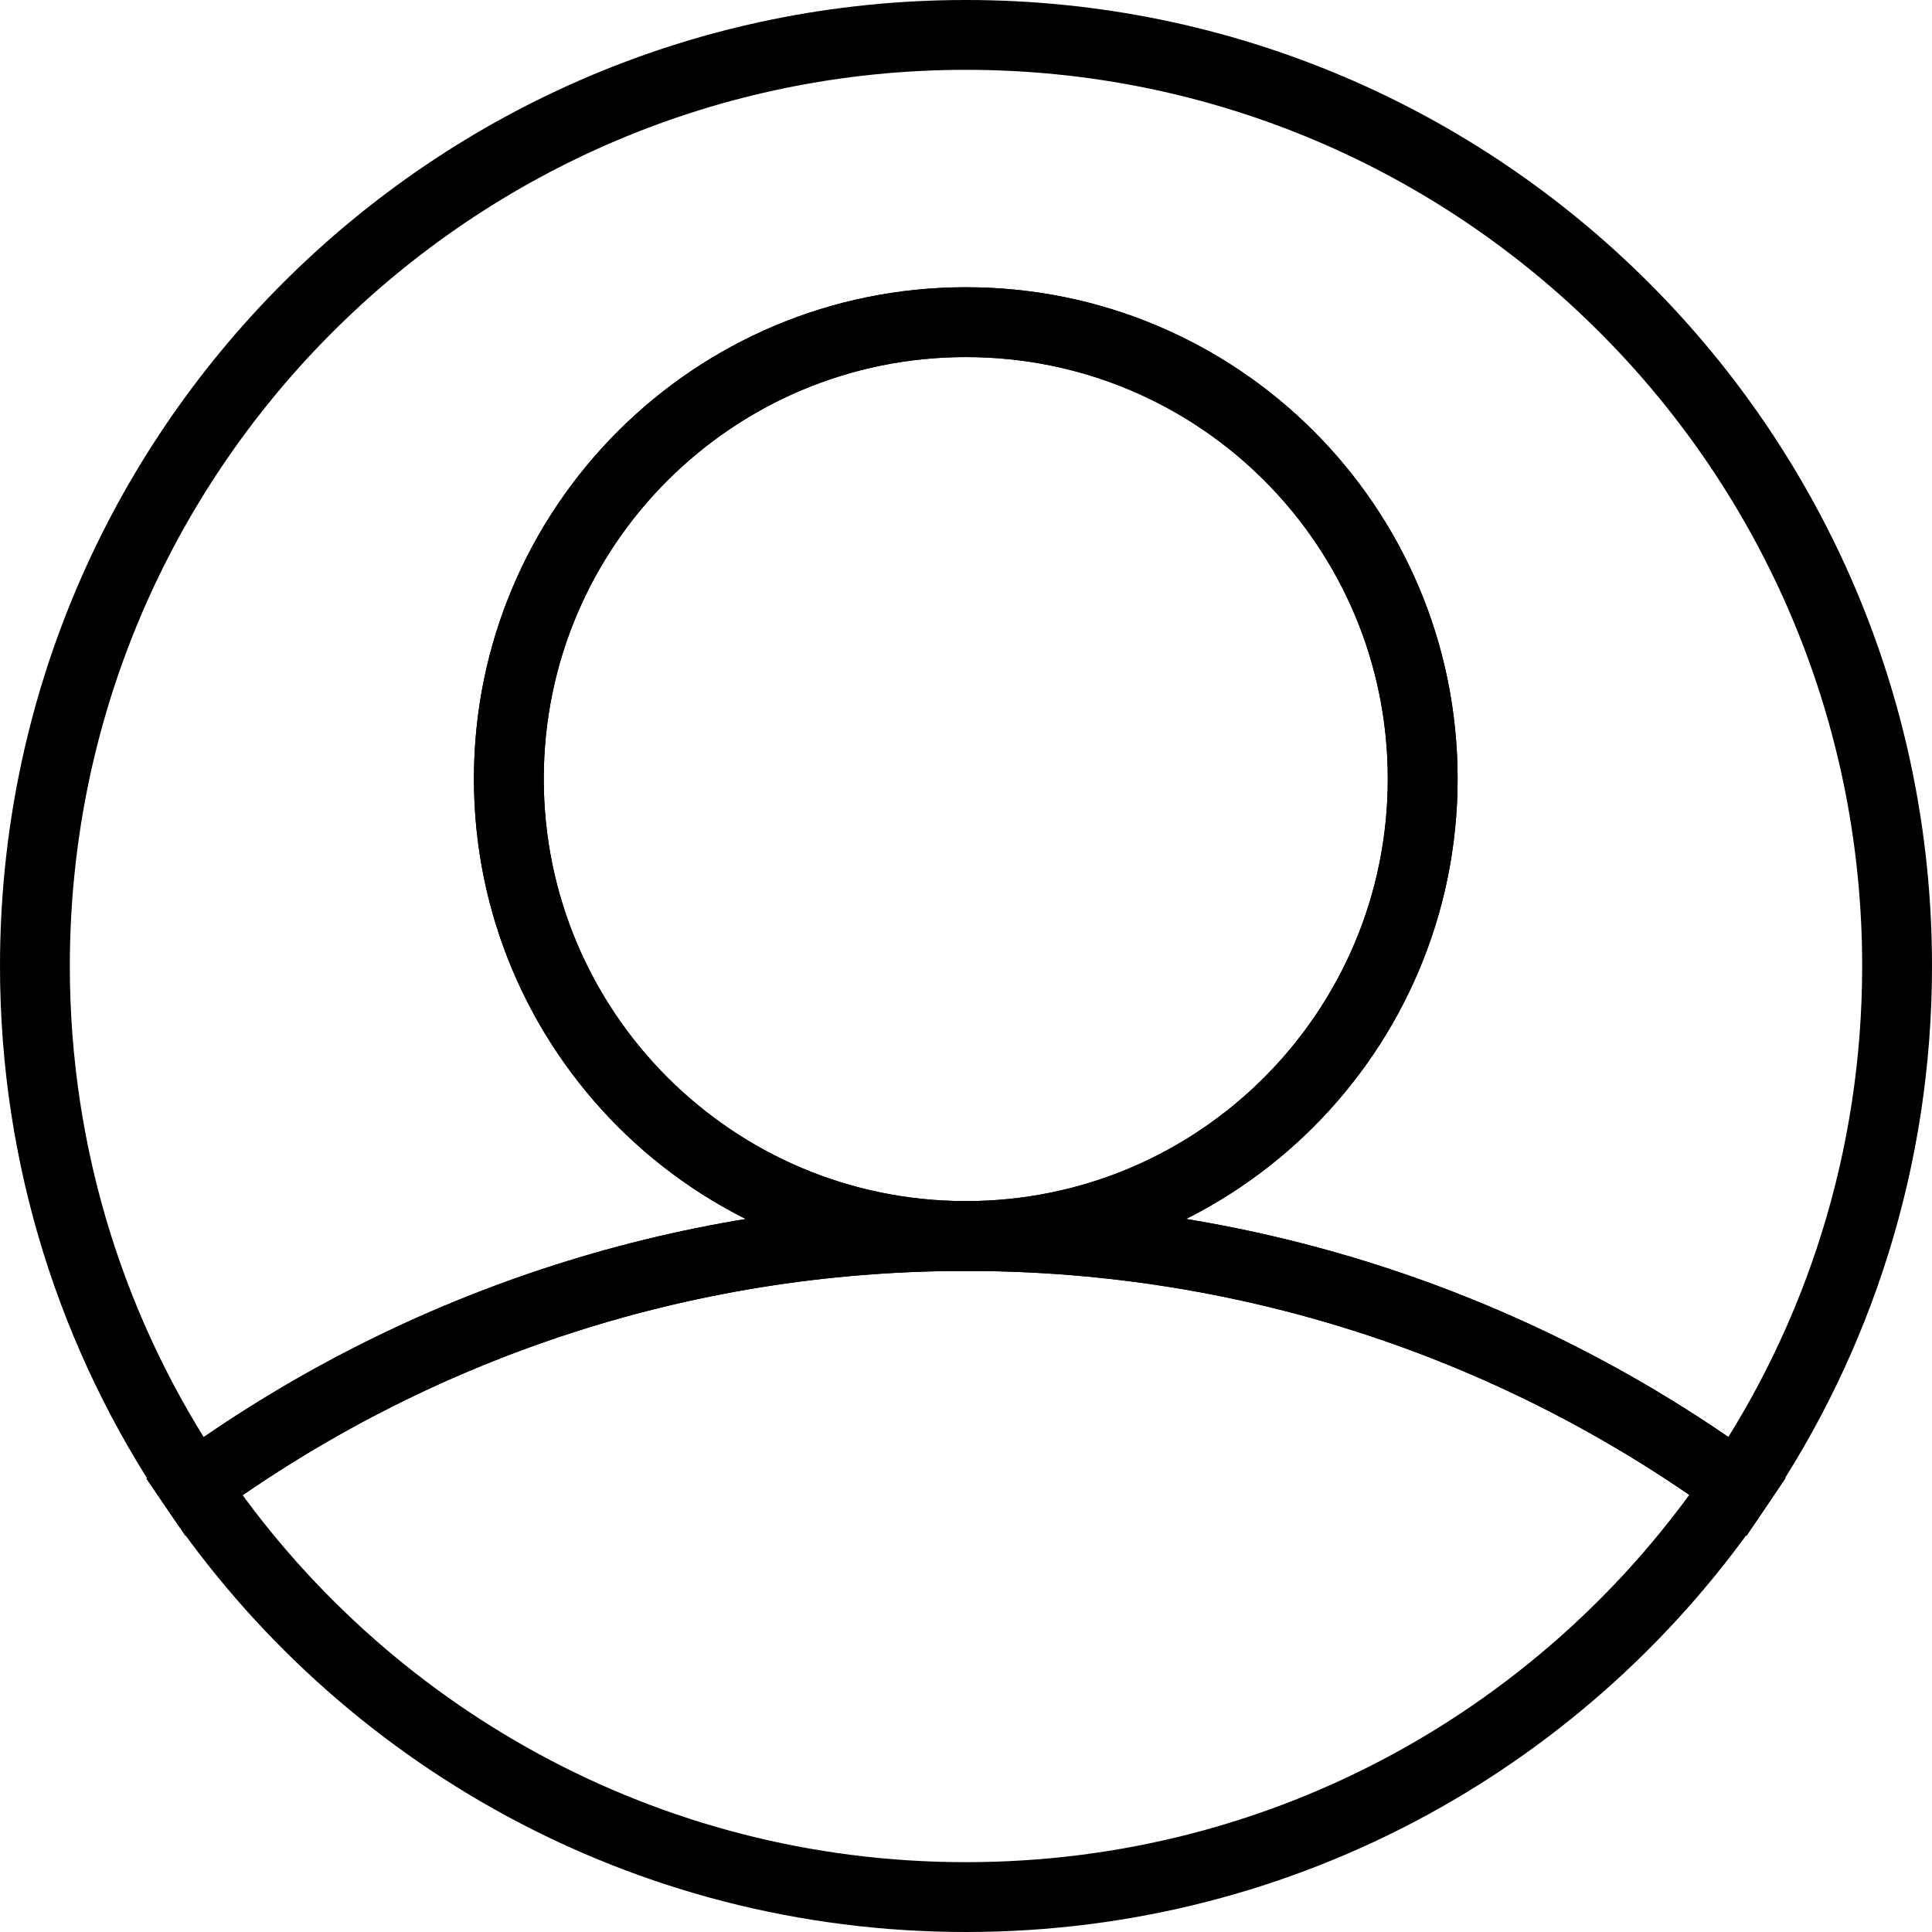 <?xml version="1.0" encoding="UTF-8"?><svg id="_レイヤー_2" xmlns="http://www.w3.org/2000/svg" viewBox="0 0 41.5 41.5"><defs><style>.cls-1{fill:none;stroke:#000;stroke-miterlimit:10;stroke-width:1.5px;}</style></defs><g id="_レイヤー_1-2"><path class="cls-1" d="m40.75,20.75c0,4.14-1.26,7.99-3.42,11.18-4.65-3.38-10.38-5.38-16.58-5.38,5.42,0,9.81-4.4,9.81-9.82s-4.39-9.81-9.81-9.81-9.82,4.39-9.82,9.81,4.39,9.82,9.82,9.82c-6.2,0-11.93,2-16.58,5.38-2.16-3.19-3.42-7.04-3.42-11.18C.75,9.71,9.7.75,20.75.75s20,8.96,20,20Z"/><path class="cls-1" d="m30.56,16.73c0,5.42-4.39,9.82-9.81,9.82s-9.82-4.4-9.82-9.82,4.39-9.81,9.82-9.81,9.81,4.39,9.81,9.81Z"/><path class="cls-1" d="m37.33,31.93h0c-3.6,5.33-9.68,8.82-16.58,8.82s-12.98-3.49-16.58-8.81h0c4.65-3.39,10.38-5.39,16.58-5.39s11.93,2,16.58,5.38Z"/></g></svg>